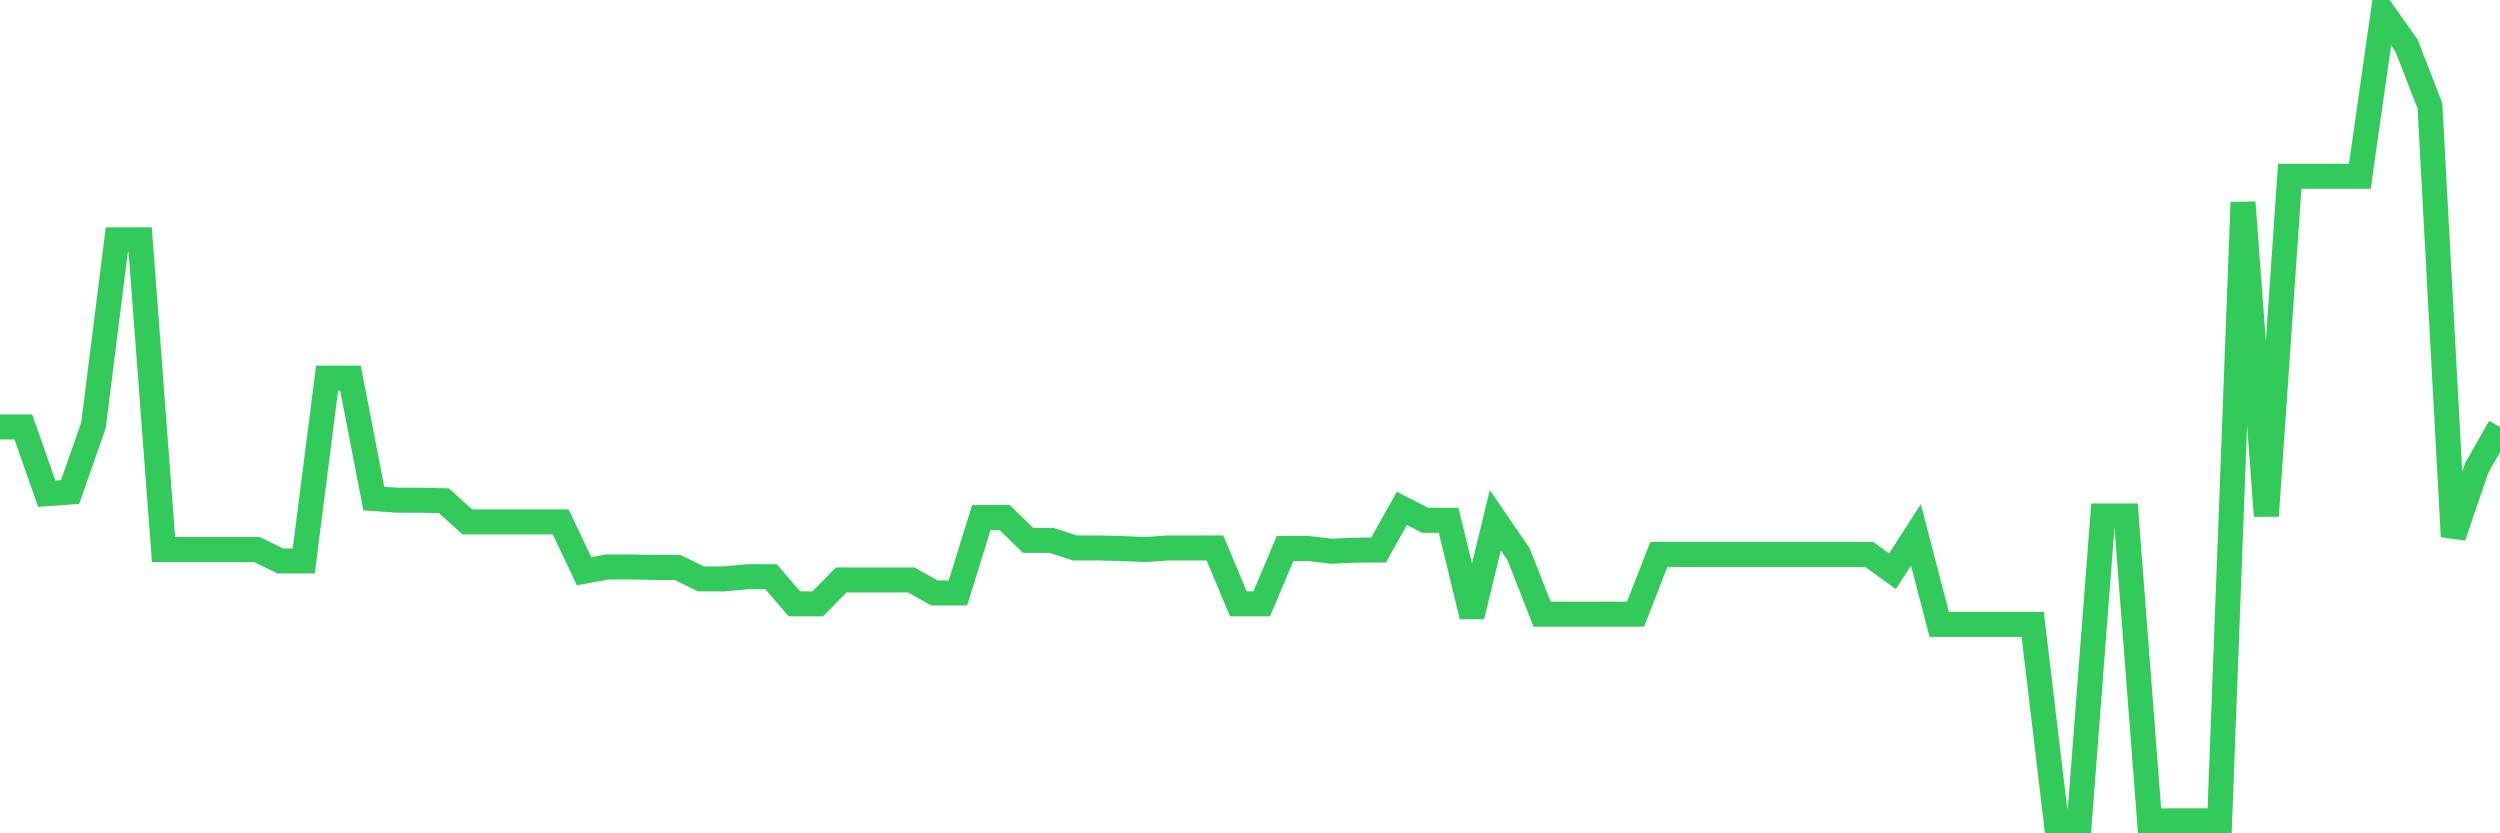 <svg
  xmlns="http://www.w3.org/2000/svg"
  xmlns:xlink="http://www.w3.org/1999/xlink"
  width="120"
  height="40"
  viewBox="0 0 120 40"
  preserveAspectRatio="none"
>
  <polyline
    points="0,20.495 1.121,20.495 2.243,23.698 3.364,23.62 4.486,20.417 5.607,11.511 6.729,11.511 7.85,26.38 8.972,26.38 10.093,26.38 11.215,26.38 12.336,26.38 13.458,26.927 14.579,26.927 15.701,18.151 16.822,18.151 17.944,23.932 19.065,24.01 20.187,24.01 21.308,24.036 22.43,25.052 23.551,25.052 24.673,25.052 25.794,25.052 26.916,25.052 28.037,27.421 29.159,27.213 30.28,27.213 31.402,27.239 32.523,27.239 33.645,27.786 34.766,27.786 35.888,27.682 37.009,27.682 38.131,28.984 39.252,28.984 40.374,27.838 41.495,27.838 42.617,27.838 43.738,27.838 44.86,28.463 45.981,28.463 47.103,24.843 48.224,24.843 49.346,25.937 50.467,25.937 51.589,26.302 52.71,26.302 53.832,26.328 54.953,26.38 56.075,26.302 57.196,26.302 58.318,26.302 59.439,28.984 60.561,28.984 61.682,26.328 62.804,26.328 63.925,26.458 65.047,26.406 66.168,26.406 67.29,24.401 68.411,24.974 69.533,24.974 70.654,29.583 71.776,24.974 72.897,26.614 74.019,29.479 75.14,29.479 76.262,29.479 77.383,29.479 78.505,29.479 79.626,26.614 80.748,26.614 81.869,26.614 82.991,26.614 84.112,26.614 85.234,26.614 86.355,26.614 87.477,26.614 88.598,26.614 89.72,26.614 90.841,27.421 91.963,25.677 93.084,29.973 94.206,29.973 95.327,29.973 96.449,29.973 97.57,29.973 98.692,39.4 99.813,39.4 100.935,24.765 102.056,24.765 103.178,39.4 104.299,39.4 105.421,39.4 106.542,39.4 107.664,9.714 108.785,24.765 109.907,8.464 111.028,8.464 112.15,8.464 113.271,8.464 114.393,0.6 115.514,2.188 116.636,5.079 117.757,25.755 118.879,22.474 120,20.495"
    fill="none"
    stroke="#32ca5b"
    stroke-width="1.2"
  >
  </polyline>
</svg>
